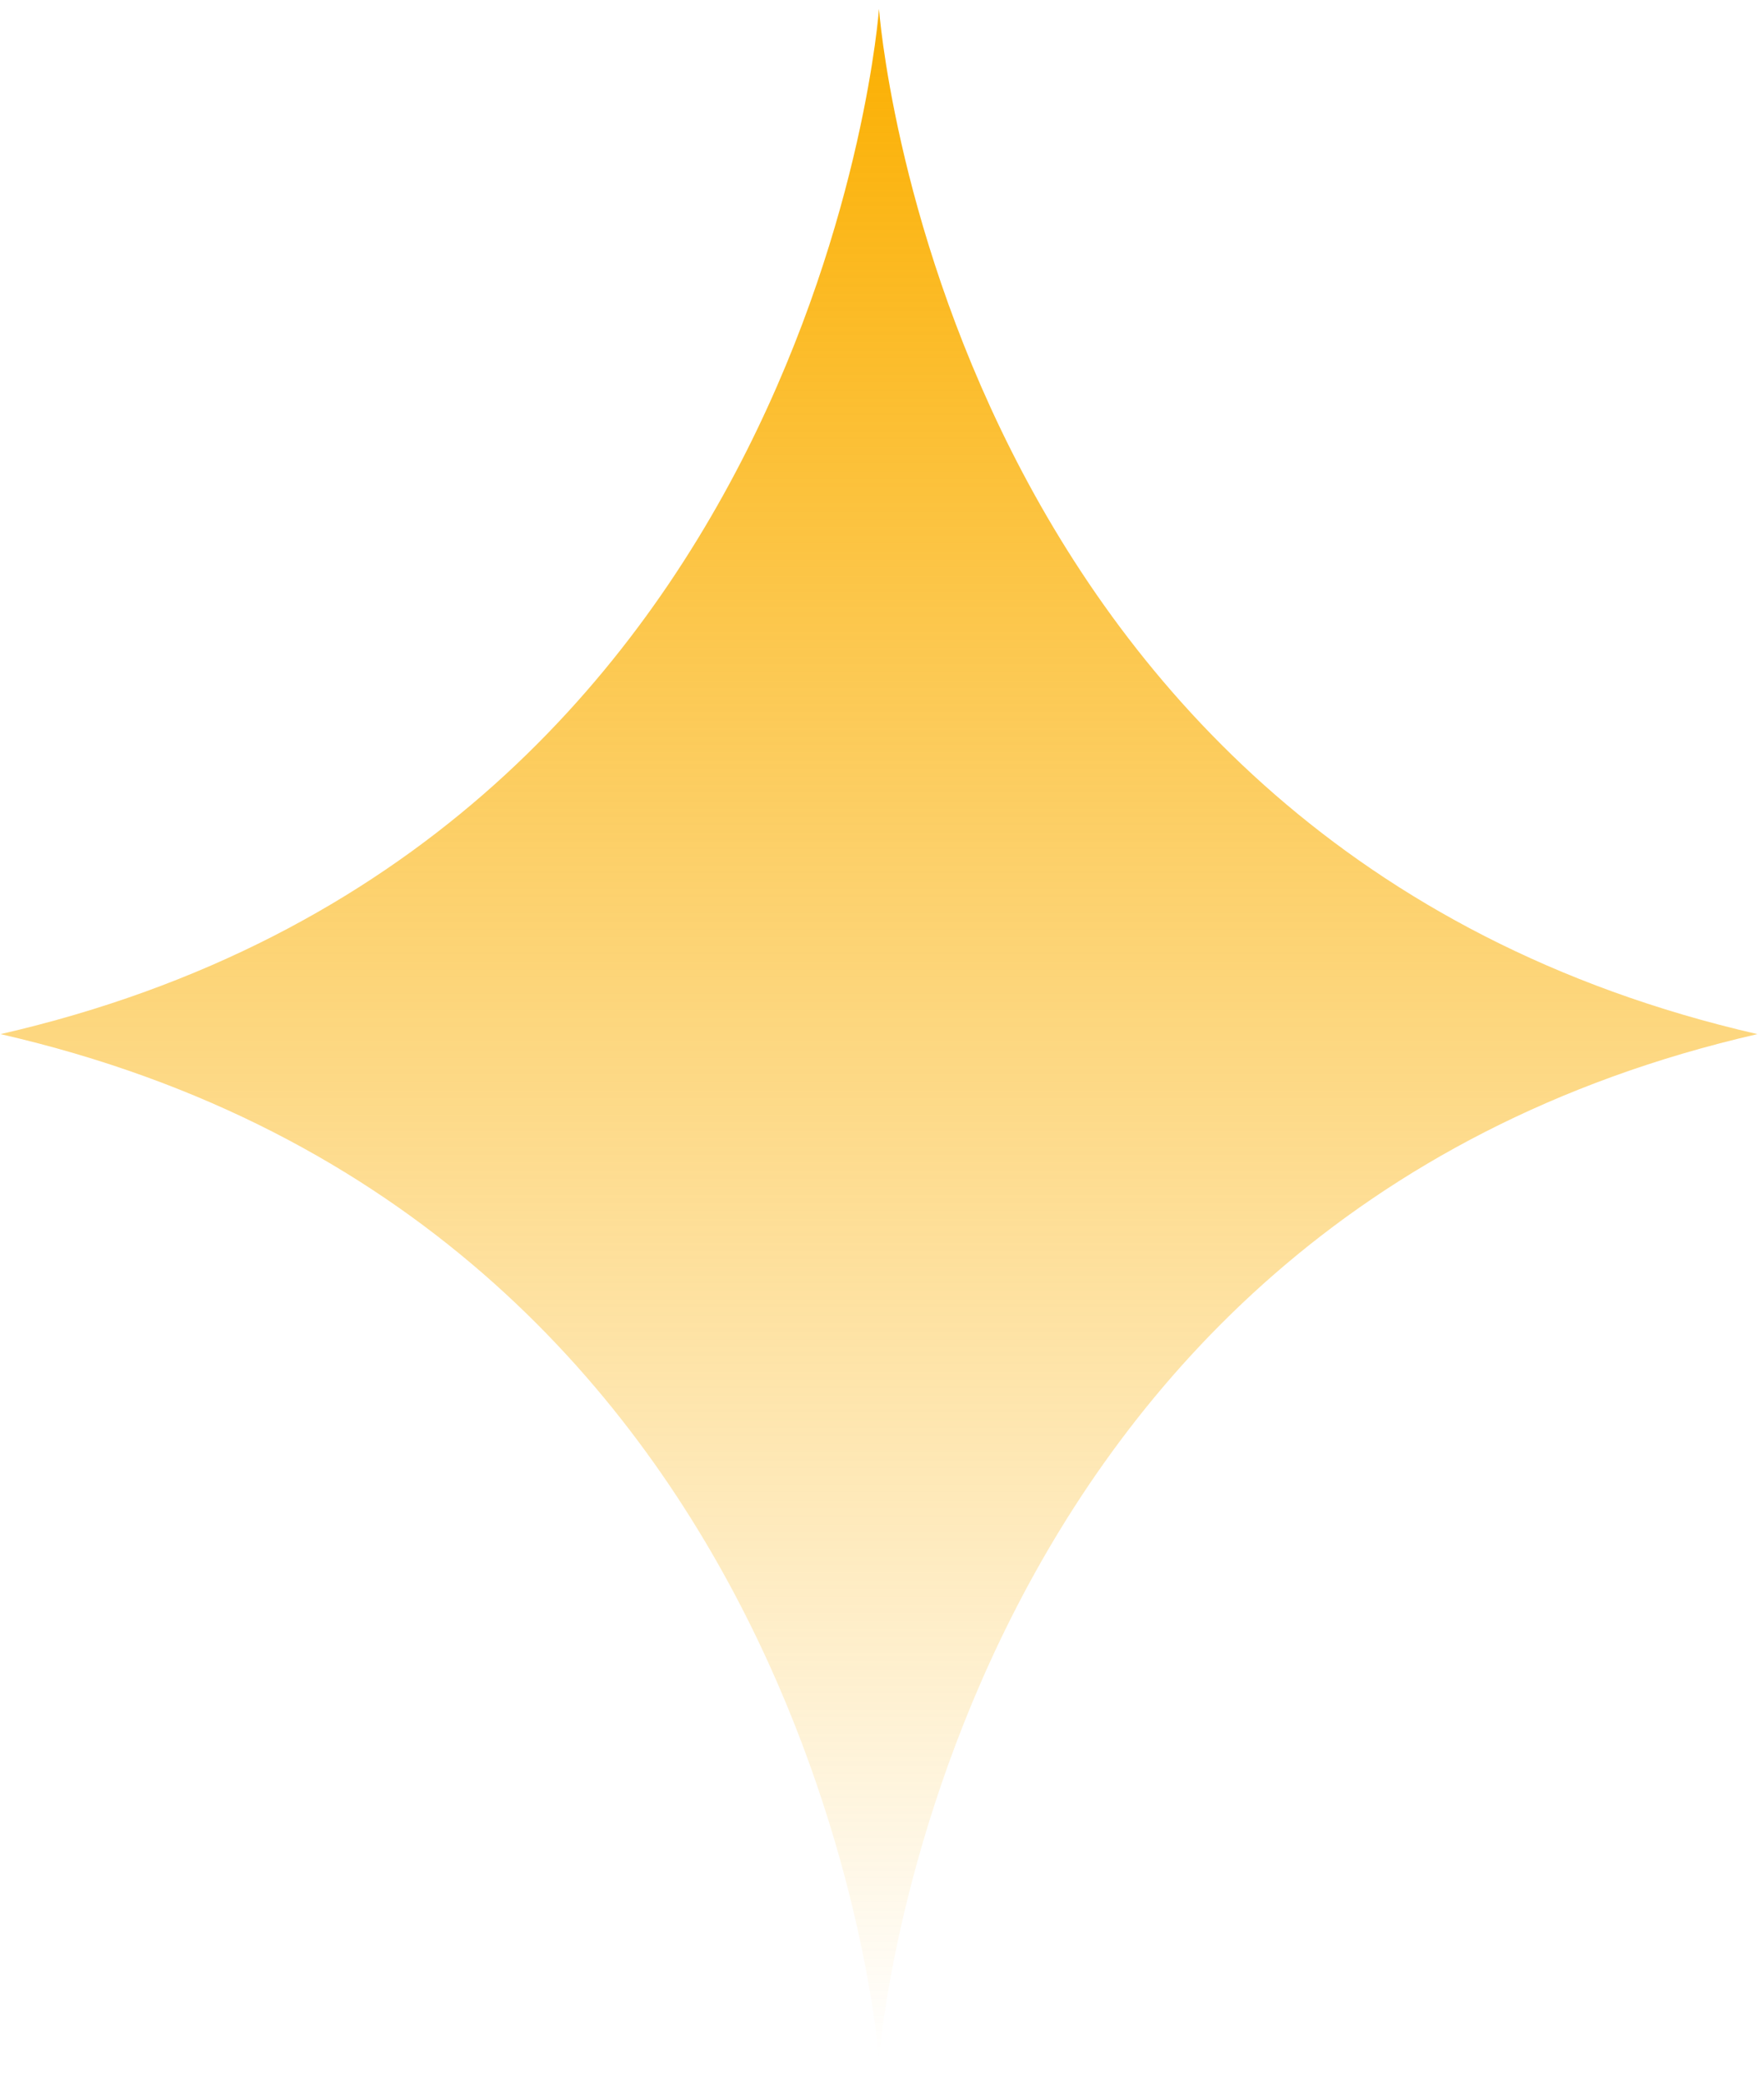 <?xml version="1.0" encoding="UTF-8"?>
<svg xmlns="http://www.w3.org/2000/svg" width="61" height="72" viewBox="0 0 61 72" fill="none">
  <path d="M0.021 35.747C28.301 42.232 30.396 71.185 30.396 71.185C30.396 71.185 32.492 42.232 60.772 35.747C32.492 29.262 30.396 0.31 30.396 0.31C30.396 0.31 28.301 29.262 0.021 35.747Z" fill="url(#paint0_linear_897_6145)"></path>
  <defs>
    <linearGradient id="paint0_linear_897_6145" x1="30.396" y1="0.31" x2="30.396" y2="71.185" gradientUnits="userSpaceOnUse">
      <stop stop-color="#FBAF00"></stop>
      <stop offset="1" stop-color="#FBAF00" stop-opacity="0"></stop>
    </linearGradient>
  </defs>
</svg>
